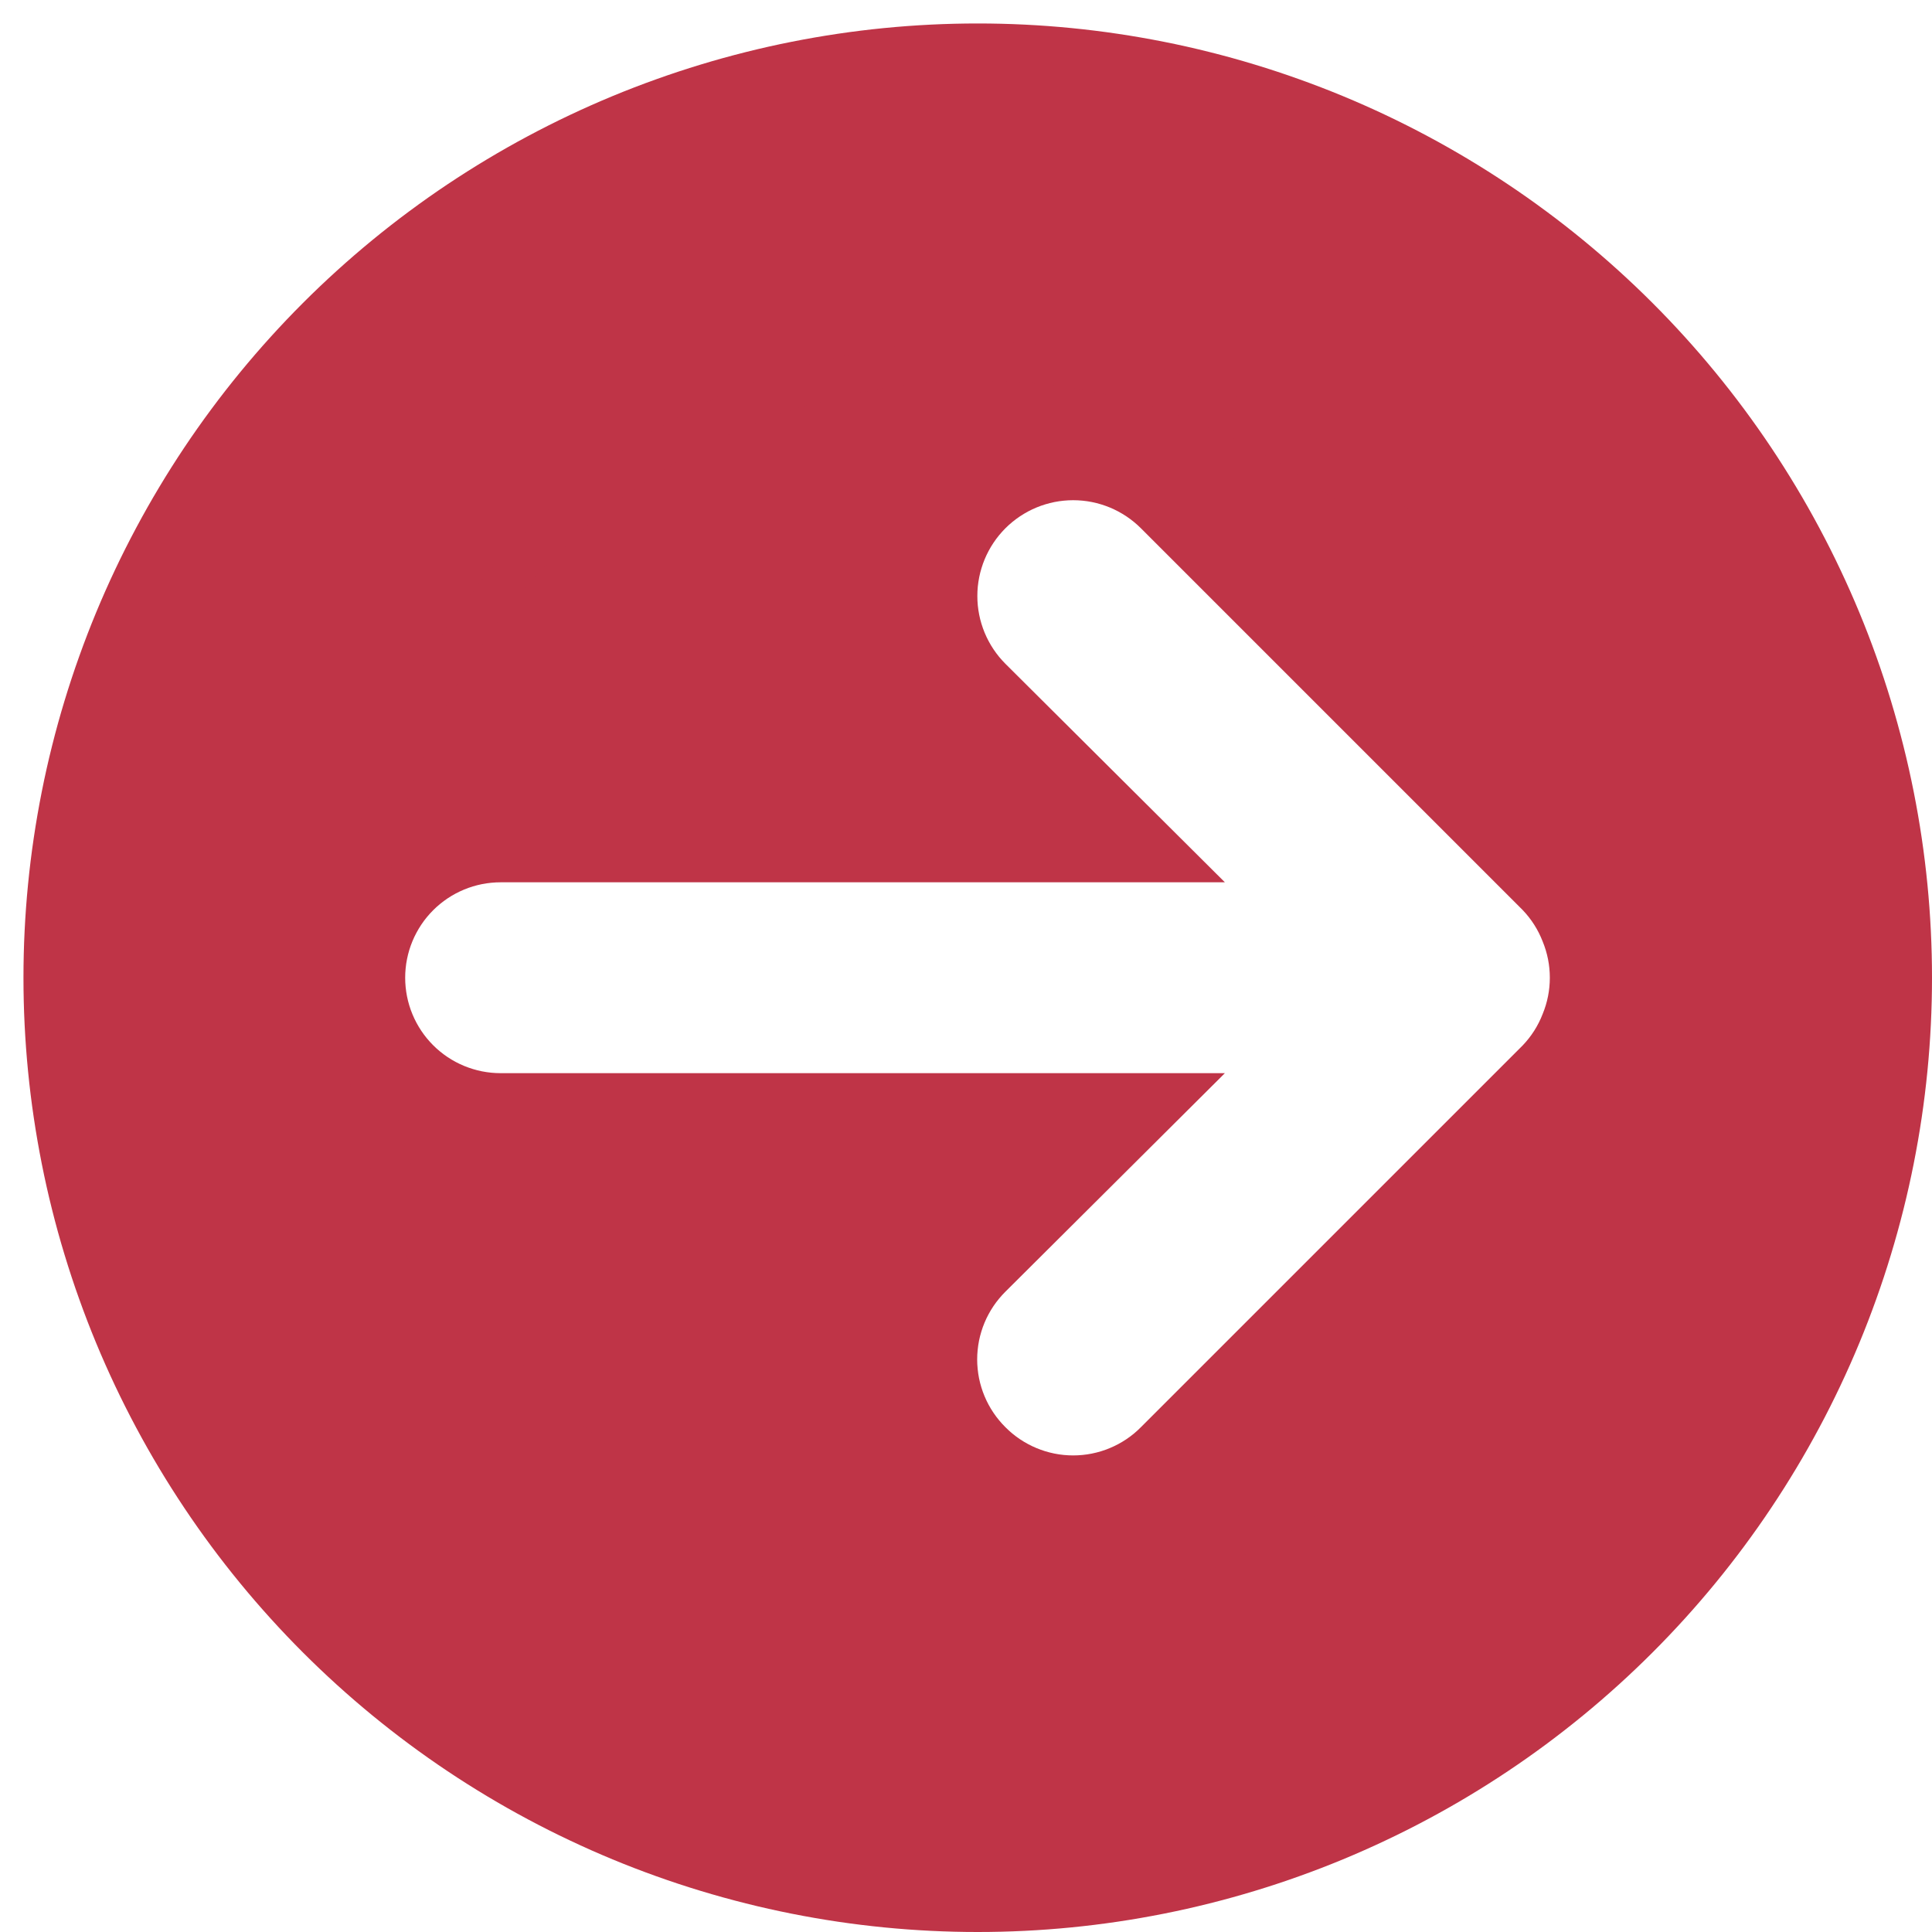 <svg xmlns="http://www.w3.org/2000/svg" xmlns:xlink="http://www.w3.org/1999/xlink" width="500" viewBox="0 0 375 375" height="500" preserveAspectRatio="xMidYMid meet"><defs><clipPath id="a4c361ff12"><path d="M 4.555 4.555 L 375 4.555 L 375 375 L 4.555 375 Z M 4.555 4.555 " clip-rule="nonzero"></path></clipPath><clipPath id="a23ad080f4"><path d="M 66.297 66.297 L 313.258 66.297 L 313.258 313.258 L 66.297 313.258 Z M 66.297 66.297 " clip-rule="nonzero"></path></clipPath></defs><g clip-path="url(#a4c361ff12)"><path fill="#bf3447" d="M 189.777 4.555 C 186.746 4.555 183.715 4.629 180.688 4.777 C 177.66 4.926 174.641 5.148 171.621 5.445 C 168.605 5.742 165.598 6.113 162.598 6.559 C 159.602 7.004 156.613 7.523 153.641 8.113 C 150.668 8.703 147.711 9.367 144.773 10.105 C 141.832 10.84 138.91 11.648 136.008 12.531 C 133.109 13.41 130.23 14.359 127.379 15.383 C 124.523 16.402 121.695 17.492 118.895 18.652 C 116.094 19.812 113.324 21.043 110.586 22.336 C 107.844 23.633 105.137 24.996 102.465 26.426 C 99.789 27.855 97.152 29.348 94.555 30.906 C 91.953 32.465 89.395 34.086 86.871 35.77 C 84.352 37.453 81.875 39.199 79.441 41.004 C 77.004 42.809 74.617 44.676 72.273 46.598 C 69.93 48.52 67.637 50.5 65.391 52.535 C 63.145 54.57 60.949 56.66 58.805 58.805 C 56.66 60.949 54.57 63.145 52.535 65.391 C 50.5 67.637 48.52 69.93 46.598 72.273 C 44.676 74.617 42.809 77.004 41.004 79.441 C 39.199 81.875 37.453 84.352 35.77 86.871 C 34.086 89.395 32.465 91.953 30.906 94.555 C 29.348 97.152 27.855 99.789 26.426 102.465 C 24.996 105.137 23.633 107.844 22.336 110.586 C 21.043 113.324 19.812 116.094 18.652 118.895 C 17.492 121.695 16.402 124.523 15.383 127.379 C 14.359 130.23 13.41 133.109 12.531 136.008 C 11.648 138.91 10.84 141.832 10.105 144.773 C 9.367 147.711 8.703 150.668 8.113 153.641 C 7.523 156.613 7.004 159.602 6.559 162.598 C 6.113 165.598 5.742 168.605 5.445 171.621 C 5.148 174.641 4.926 177.66 4.777 180.688 C 4.629 183.715 4.555 186.746 4.555 189.777 C 4.555 192.809 4.629 195.836 4.777 198.867 C 4.926 201.895 5.148 204.914 5.445 207.934 C 5.742 210.949 6.113 213.957 6.559 216.953 C 7.004 219.953 7.523 222.938 8.113 225.914 C 8.703 228.887 9.367 231.844 10.105 234.781 C 10.84 237.723 11.648 240.645 12.531 243.543 C 13.41 246.445 14.359 249.324 15.383 252.176 C 16.402 255.031 17.492 257.859 18.652 260.66 C 19.812 263.461 21.043 266.23 22.336 268.969 C 23.633 271.711 24.996 274.418 26.426 277.09 C 27.855 279.766 29.348 282.402 30.906 285 C 32.465 287.602 34.086 290.16 35.77 292.68 C 37.453 295.203 39.199 297.68 41.004 300.113 C 42.809 302.551 44.676 304.938 46.598 307.281 C 48.52 309.625 50.5 311.918 52.535 314.164 C 54.57 316.41 56.66 318.605 58.805 320.75 C 60.949 322.895 63.145 324.984 65.391 327.02 C 67.637 329.055 69.93 331.035 72.273 332.957 C 74.617 334.879 77.004 336.742 79.441 338.551 C 81.875 340.355 84.352 342.102 86.871 343.785 C 89.395 345.469 91.953 347.09 94.555 348.648 C 97.152 350.207 99.789 351.699 102.465 353.129 C 105.137 354.559 107.844 355.922 110.586 357.215 C 113.324 358.512 116.094 359.742 118.895 360.902 C 121.695 362.062 124.523 363.152 127.379 364.172 C 130.23 365.195 133.109 366.145 136.008 367.023 C 138.91 367.902 141.832 368.711 144.773 369.449 C 147.711 370.188 150.668 370.848 153.641 371.441 C 156.613 372.031 159.602 372.551 162.598 372.996 C 165.598 373.441 168.605 373.812 171.621 374.109 C 174.641 374.406 177.66 374.629 180.688 374.777 C 183.715 374.926 186.746 375 189.777 375 C 192.809 375 195.836 374.926 198.867 374.777 C 201.895 374.629 204.914 374.406 207.934 374.109 C 210.949 373.812 213.957 373.441 216.953 372.996 C 219.953 372.551 222.938 372.031 225.914 371.441 C 228.887 370.848 231.844 370.188 234.781 369.449 C 237.723 368.711 240.645 367.902 243.543 367.023 C 246.445 366.145 249.324 365.195 252.176 364.172 C 255.031 363.152 257.859 362.062 260.66 360.902 C 263.461 359.742 266.23 358.512 268.969 357.215 C 271.711 355.922 274.418 354.559 277.09 353.129 C 279.766 351.699 282.402 350.207 285 348.648 C 287.602 347.09 290.16 345.469 292.68 343.785 C 295.203 342.102 297.68 340.355 300.113 338.551 C 302.551 336.742 304.938 334.879 307.281 332.957 C 309.625 331.035 311.918 329.055 314.164 327.02 C 316.41 324.984 318.605 322.895 320.75 320.75 C 322.895 318.605 324.984 316.41 327.02 314.164 C 329.055 311.918 331.035 309.625 332.957 307.281 C 334.879 304.938 336.742 302.551 338.551 300.113 C 340.355 297.68 342.102 295.203 343.785 292.68 C 345.469 290.16 347.09 287.602 348.648 285 C 350.207 282.402 351.699 279.766 353.129 277.09 C 354.559 274.418 355.922 271.711 357.215 268.969 C 358.512 266.23 359.742 263.461 360.902 260.66 C 362.062 257.859 363.152 255.031 364.172 252.176 C 365.195 249.324 366.145 246.445 367.023 243.543 C 367.902 240.645 368.711 237.723 369.449 234.781 C 370.188 231.844 370.848 228.887 371.441 225.914 C 372.031 222.938 372.551 219.953 372.996 216.953 C 373.441 213.957 373.812 210.949 374.109 207.934 C 374.406 204.914 374.629 201.895 374.777 198.867 C 374.926 195.836 375 192.809 375 189.777 C 375 186.746 374.926 183.715 374.777 180.688 C 374.629 177.66 374.406 174.641 374.109 171.621 C 373.812 168.605 373.441 165.598 372.996 162.598 C 372.551 159.602 372.031 156.613 371.441 153.641 C 370.848 150.668 370.188 147.711 369.449 144.773 C 368.711 141.832 367.902 138.91 367.023 136.008 C 366.145 133.109 365.195 130.23 364.172 127.379 C 363.152 124.523 362.062 121.695 360.902 118.895 C 359.742 116.094 358.512 113.324 357.215 110.586 C 355.922 107.844 354.559 105.137 353.129 102.465 C 351.699 99.789 350.207 97.152 348.648 94.555 C 347.09 91.953 345.469 89.395 343.785 86.871 C 342.102 84.352 340.355 81.875 338.551 79.441 C 336.742 77.004 334.879 74.617 332.957 72.273 C 331.035 69.93 329.055 67.637 327.02 65.391 C 324.984 63.145 322.895 60.949 320.75 58.805 C 318.605 56.66 316.41 54.57 314.164 52.535 C 311.918 50.5 309.625 48.52 307.281 46.598 C 304.938 44.676 302.551 42.809 300.113 41.004 C 297.68 39.199 295.203 37.453 292.68 35.77 C 290.16 34.086 287.602 32.465 285 30.906 C 282.402 29.348 279.766 27.855 277.09 26.426 C 274.418 24.996 271.711 23.633 268.969 22.336 C 266.23 21.043 263.461 19.812 260.66 18.652 C 257.859 17.492 255.031 16.402 252.176 15.383 C 249.324 14.359 246.445 13.41 243.543 12.531 C 240.645 11.648 237.723 10.84 234.781 10.105 C 231.844 9.367 228.887 8.703 225.914 8.113 C 222.938 7.523 219.953 7.004 216.953 6.559 C 213.957 6.113 210.949 5.742 207.934 5.445 C 204.914 5.148 201.895 4.926 198.867 4.777 C 195.836 4.629 192.809 4.555 189.777 4.555 Z M 295.539 202.93 L 221.449 277.016 C 221.02 277.449 220.57 277.859 220.102 278.25 C 219.633 278.637 219.145 279.004 218.637 279.344 C 218.133 279.684 217.609 279.996 217.074 280.285 C 216.535 280.574 215.984 280.836 215.422 281.07 C 214.859 281.305 214.285 281.512 213.703 281.691 C 213.121 281.867 212.531 282.016 211.93 282.137 C 211.332 282.258 210.73 282.348 210.125 282.406 C 209.516 282.465 208.91 282.496 208.301 282.496 C 207.691 282.496 207.082 282.465 206.473 282.406 C 205.867 282.348 205.266 282.258 204.668 282.137 C 204.07 282.016 203.48 281.867 202.895 281.691 C 202.312 281.512 201.738 281.305 201.176 281.07 C 200.613 280.836 200.062 280.574 199.527 280.285 C 198.988 279.996 198.469 279.684 197.961 279.344 C 197.457 279.004 196.969 278.637 196.496 278.25 C 196.027 277.859 195.578 277.449 195.148 277.016 C 194.715 276.586 194.305 276.137 193.918 275.668 C 193.527 275.199 193.164 274.711 192.824 274.203 C 192.484 273.699 192.168 273.176 191.879 272.641 C 191.59 272.102 191.328 271.551 191.094 270.988 C 190.859 270.426 190.652 269.852 190.477 269.27 C 190.297 268.688 190.148 268.098 190.027 267.5 C 189.91 266.898 189.82 266.297 189.762 265.691 C 189.699 265.086 189.668 264.477 189.668 263.867 C 189.668 263.258 189.699 262.648 189.762 262.043 C 189.82 261.434 189.91 260.832 190.027 260.234 C 190.148 259.637 190.297 259.047 190.477 258.461 C 190.652 257.879 190.859 257.305 191.094 256.742 C 191.328 256.18 191.59 255.629 191.879 255.094 C 192.168 254.555 192.484 254.035 192.824 253.527 C 193.164 253.023 193.527 252.535 193.918 252.066 C 194.305 251.594 194.715 251.145 195.148 250.715 L 237.75 208.301 L 97.164 208.301 C 96.559 208.301 95.953 208.27 95.352 208.211 C 94.746 208.152 94.148 208.062 93.551 207.945 C 92.957 207.824 92.371 207.68 91.789 207.5 C 91.207 207.324 90.637 207.121 90.078 206.891 C 89.516 206.656 88.969 206.398 88.434 206.113 C 87.898 205.828 87.379 205.516 86.875 205.18 C 86.371 204.84 85.883 204.48 85.414 204.094 C 84.945 203.711 84.496 203.305 84.07 202.875 C 83.641 202.445 83.234 201.996 82.848 201.527 C 82.461 201.059 82.102 200.57 81.766 200.066 C 81.43 199.562 81.117 199.043 80.832 198.508 C 80.543 197.973 80.285 197.426 80.055 196.863 C 79.82 196.305 79.617 195.734 79.441 195.152 C 79.266 194.574 79.117 193.984 79 193.391 C 78.883 192.797 78.793 192.195 78.734 191.594 C 78.672 190.988 78.645 190.383 78.645 189.777 C 78.645 189.172 78.672 188.566 78.734 187.961 C 78.793 187.359 78.879 186.758 79 186.164 C 79.117 185.57 79.266 184.98 79.441 184.398 C 79.617 183.82 79.82 183.25 80.055 182.688 C 80.285 182.129 80.543 181.582 80.832 181.047 C 81.117 180.512 81.43 179.992 81.766 179.488 C 82.102 178.98 82.461 178.496 82.848 178.027 C 83.234 177.559 83.641 177.109 84.07 176.68 C 84.496 176.25 84.945 175.844 85.414 175.461 C 85.883 175.074 86.371 174.715 86.875 174.375 C 87.379 174.039 87.898 173.727 88.434 173.441 C 88.969 173.156 89.516 172.898 90.078 172.664 C 90.637 172.434 91.207 172.227 91.789 172.051 C 92.371 171.875 92.957 171.73 93.551 171.609 C 94.148 171.492 94.746 171.402 95.352 171.344 C 95.953 171.285 96.559 171.254 97.164 171.254 L 237.75 171.254 L 195.148 128.84 C 194.719 128.406 194.309 127.957 193.922 127.488 C 193.535 127.016 193.176 126.527 192.836 126.02 C 192.496 125.516 192.184 124.992 191.898 124.453 C 191.609 123.918 191.352 123.367 191.117 122.805 C 190.883 122.242 190.68 121.668 190.504 121.086 C 190.324 120.504 190.176 119.914 190.059 119.316 C 189.941 118.719 189.852 118.117 189.789 117.512 C 189.73 116.906 189.703 116.297 189.703 115.688 C 189.703 115.078 189.73 114.473 189.789 113.863 C 189.852 113.258 189.941 112.656 190.059 112.059 C 190.176 111.461 190.324 110.871 190.504 110.289 C 190.68 109.707 190.883 109.133 191.117 108.57 C 191.352 108.008 191.609 107.457 191.898 106.922 C 192.184 106.383 192.496 105.863 192.836 105.355 C 193.176 104.848 193.535 104.359 193.922 103.891 C 194.309 103.418 194.719 102.969 195.148 102.535 C 195.578 102.105 196.031 101.699 196.5 101.312 C 196.973 100.926 197.461 100.562 197.969 100.223 C 198.473 99.887 198.996 99.574 199.531 99.285 C 200.07 99 200.621 98.738 201.184 98.504 C 201.746 98.273 202.316 98.066 202.902 97.891 C 203.484 97.715 204.074 97.566 204.672 97.445 C 205.27 97.328 205.871 97.238 206.477 97.18 C 207.082 97.121 207.691 97.09 208.301 97.09 C 208.91 97.09 209.516 97.121 210.121 97.18 C 210.727 97.238 211.332 97.328 211.926 97.445 C 212.523 97.566 213.113 97.715 213.699 97.891 C 214.281 98.066 214.855 98.273 215.418 98.504 C 215.98 98.738 216.527 99 217.066 99.285 C 217.605 99.574 218.125 99.887 218.633 100.223 C 219.137 100.562 219.629 100.926 220.098 101.312 C 220.57 101.699 221.02 102.105 221.449 102.535 L 295.539 176.625 C 297.242 178.406 298.539 180.441 299.43 182.738 C 300.355 184.992 300.82 187.34 300.82 189.777 C 300.82 192.215 300.355 194.562 299.43 196.816 C 298.539 199.113 297.242 201.148 295.539 202.93 Z M 295.539 202.93 " fill-opacity="1" fill-rule="nonzero"></path></g><g clip-path="url(#a23ad080f4)"><path fill="#bf3447" d="M 189.777 313.258 C 121.559 313.258 66.297 257.617 66.297 189.777 C 66.297 121.938 121.559 66.297 189.777 66.297 C 257.996 66.297 313.258 121.559 313.258 189.777 C 313.258 257.996 257.617 313.258 189.777 313.258 Z M 189.777 73.918 C 125.75 73.918 73.918 125.75 73.918 189.777 C 73.918 253.805 125.75 305.637 189.777 305.637 C 253.805 305.637 305.637 253.805 305.637 189.777 C 305.637 125.75 253.422 73.918 189.777 73.918 Z M 189.777 73.918 " fill-opacity="1" fill-rule="nonzero"></path></g></svg>